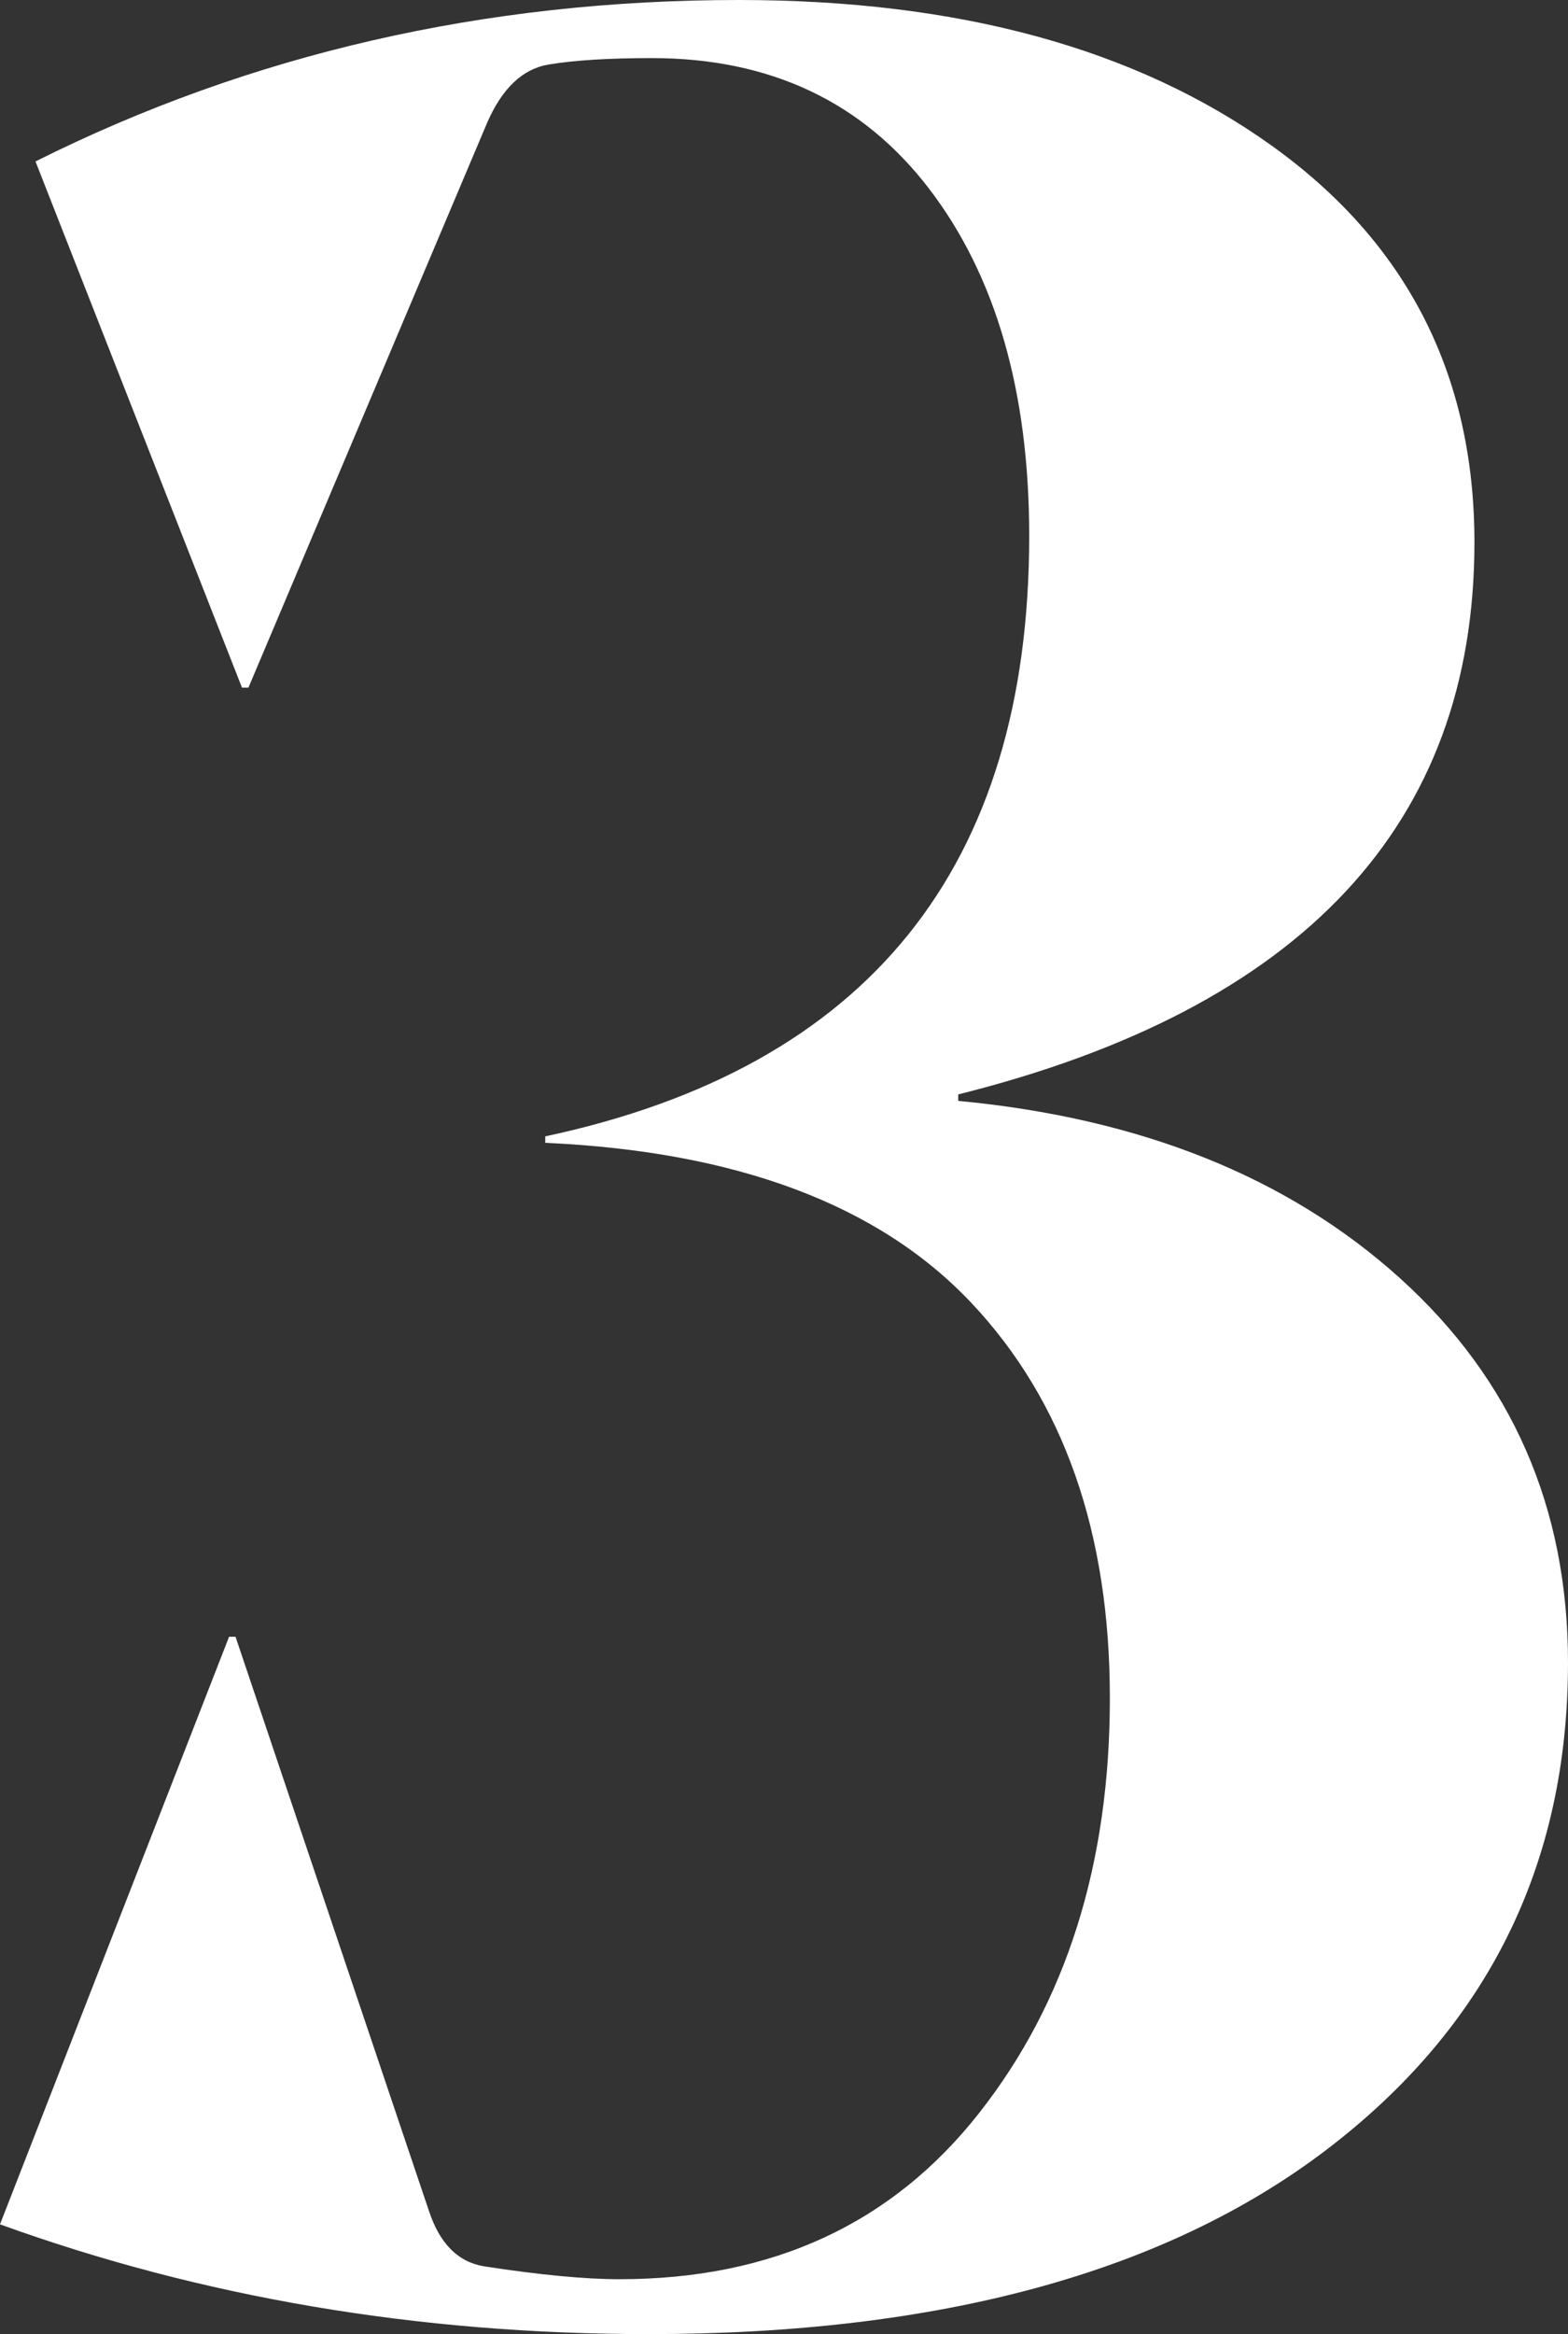 <?xml version="1.0" encoding="UTF-8"?><svg id="Ebene_1" xmlns="http://www.w3.org/2000/svg" width="81.162" height="120.741" viewBox="0 0 81.162 120.741"><rect x="0" y="0" width="81.162" height="120.741" fill="#333333" stroke="none"/><path d="m81.162,86.005c0,10.467-4.175,18.871-12.525,25.218-8.35,6.346-20.04,9.519-35.07,9.519-11.915,0-23.104-1.892-33.567-5.678l11.857-30.395h.334l10.02,29.727c.556,1.67,1.503,2.617,2.839,2.839,2.894.446,5.232.668,7.014.668,7.903,0,14.111-2.865,18.62-8.601,4.509-5.732,6.764-12.885,6.764-21.459,0-8.572-2.396-15.391-7.181-20.458-4.788-5.064-12.136-7.82-22.044-8.267v-.334c16.7-3.562,25.05-13.916,25.05-31.062,0-7.458-1.728-13.444-5.177-17.953-3.452-4.509-8.24-6.764-14.362-6.764-2.229,0-4.008.112-5.344.334-1.336.225-2.396,1.227-3.173,3.007l-12.358,29.225h-.334L1.837,8.351C12.969,2.784,25.105,0,38.243,0c11.356,0,20.541,2.505,27.555,7.516,7.014,5.01,10.521,11.856,10.521,20.541,0,14.586-8.909,24.105-26.72,28.557v.334c9.462.893,17.089,3.953,22.879,9.185,5.788,5.234,8.684,11.857,8.684,19.873Z" fill="#fff"/></svg>